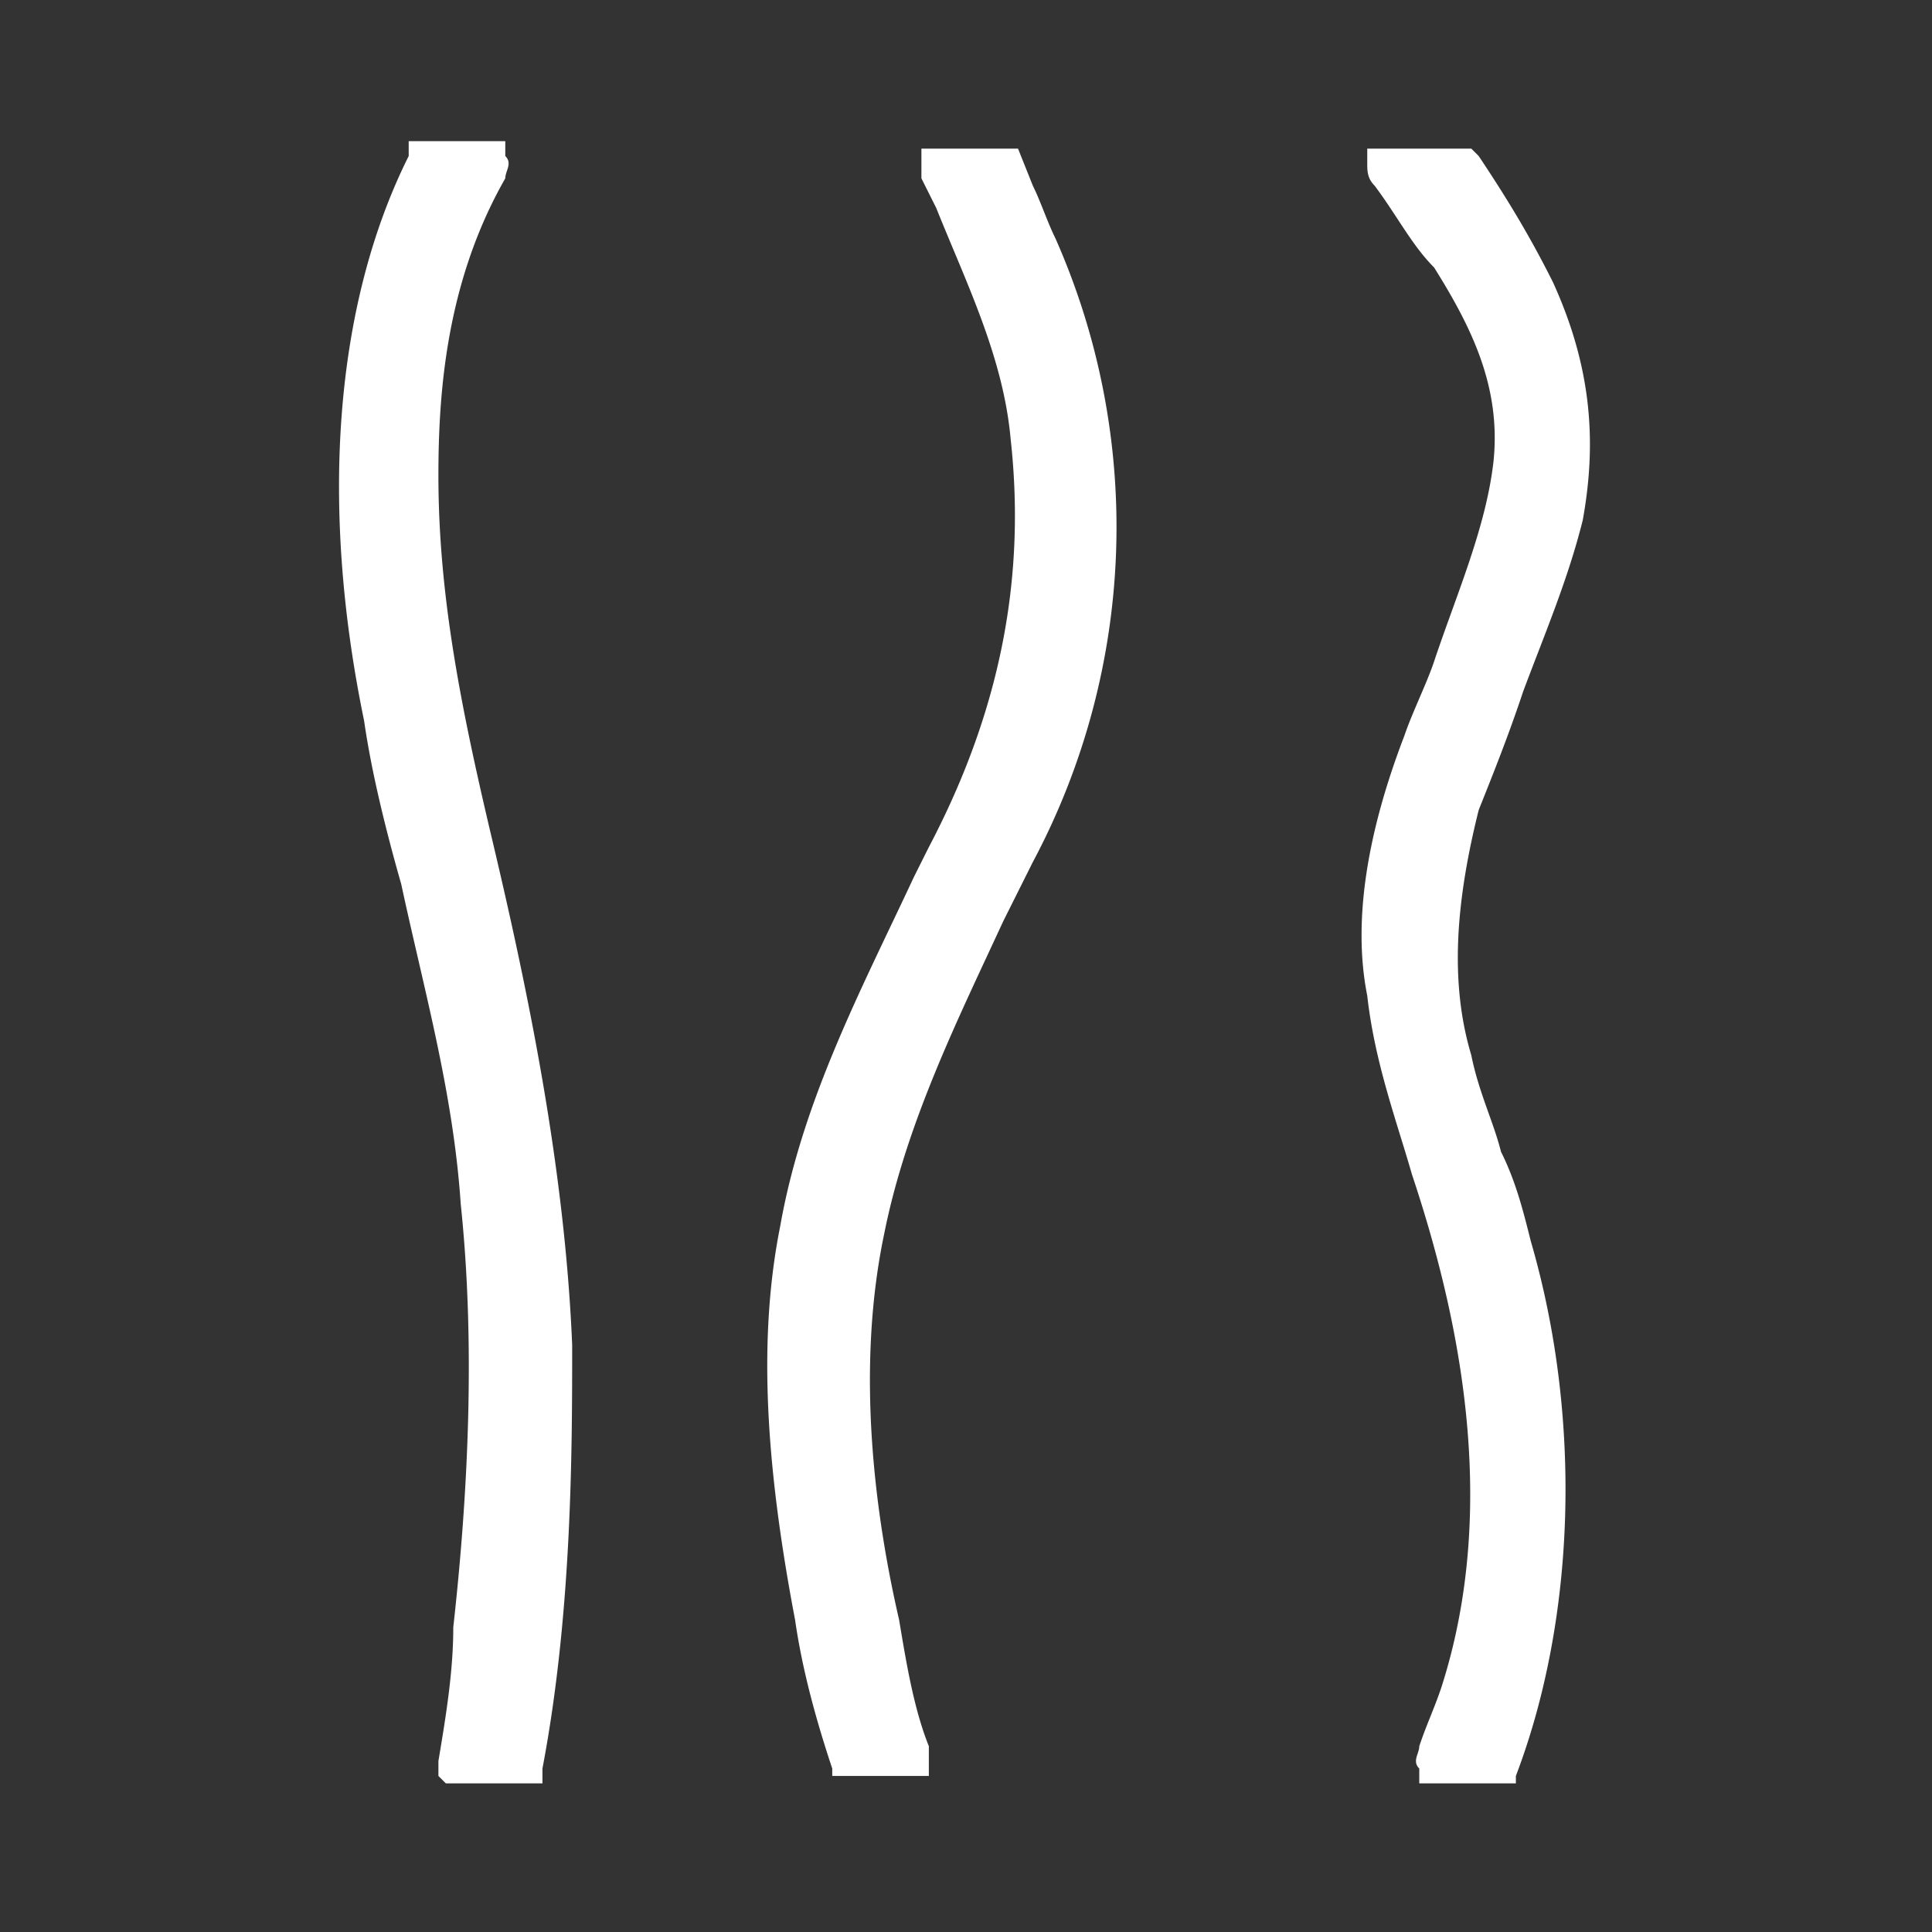<svg xmlns="http://www.w3.org/2000/svg" viewBox="0 0 26 26" style="enable-background:new 0 0 26 26" xml:space="preserve"><rect x="0" y="0" width="26" height="26" fill="#333333" stroke="none"/><path d="M14.2 3.2c-.1-.2-.2-.5-.3-.7l-.2-.5h-1.3v.4l.2.4c.4 1 .9 2 1 3.1.2 1.8-.1 3.6-1.1 5.5l-.2.4c-.7 1.5-1.5 3-1.8 4.7-.3 1.5-.2 3.2.2 5.3.1.7.3 1.4.5 2v.1h1.3v-.4c-.2-.5-.3-1.1-.4-1.7-.3-1.3-.6-3.3-.2-5.2.3-1.5 1-2.9 1.6-4.2l.4-.8a9.59 9.59 0 0 0 .3-8.4zm-7.6 8c-.4-1.7-.7-3.2-.7-4.8 0-1.1.1-2.6.9-4 0-.1.1-.2 0-.3v-.2H5.5v.2c-1 2-1.2 4.7-.6 7.6.1.7.3 1.5.5 2.2.3 1.4.7 2.8.8 4.3.2 1.9.1 3.9-.1 5.7 0 .6-.1 1.2-.2 1.8v.2l.1.1h1.3v-.2c.4-2.1.4-4.3.4-5.7-.1-2.4-.6-4.8-1.1-6.9zm13.9-1.9c.3-.8.6-1.5.8-2.3.2-1.1.1-2.1-.4-3.2-.3-.6-.6-1.1-1-1.7l-.1-.1h-1.4v.2c0 .1 0 .2.1.3.3.4.5.8.8 1.1.5.8.9 1.6.8 2.6-.1.9-.5 1.8-.8 2.7-.1.3-.3.7-.4 1-.5 1.3-.7 2.5-.5 3.5.1.9.4 1.7.6 2.4.6 1.8 1.2 4.4.4 6.9-.1.3-.2.5-.3.8 0 .1-.1.2 0 .3v.2h1.3v-.1c.8-2.1.9-4.8.2-7.2-.1-.4-.2-.8-.4-1.2-.1-.4-.3-.8-.4-1.3-.3-1-.2-2.1.1-3.3.2-.5.4-1 .6-1.6z" style="fill:#fff"/></svg>